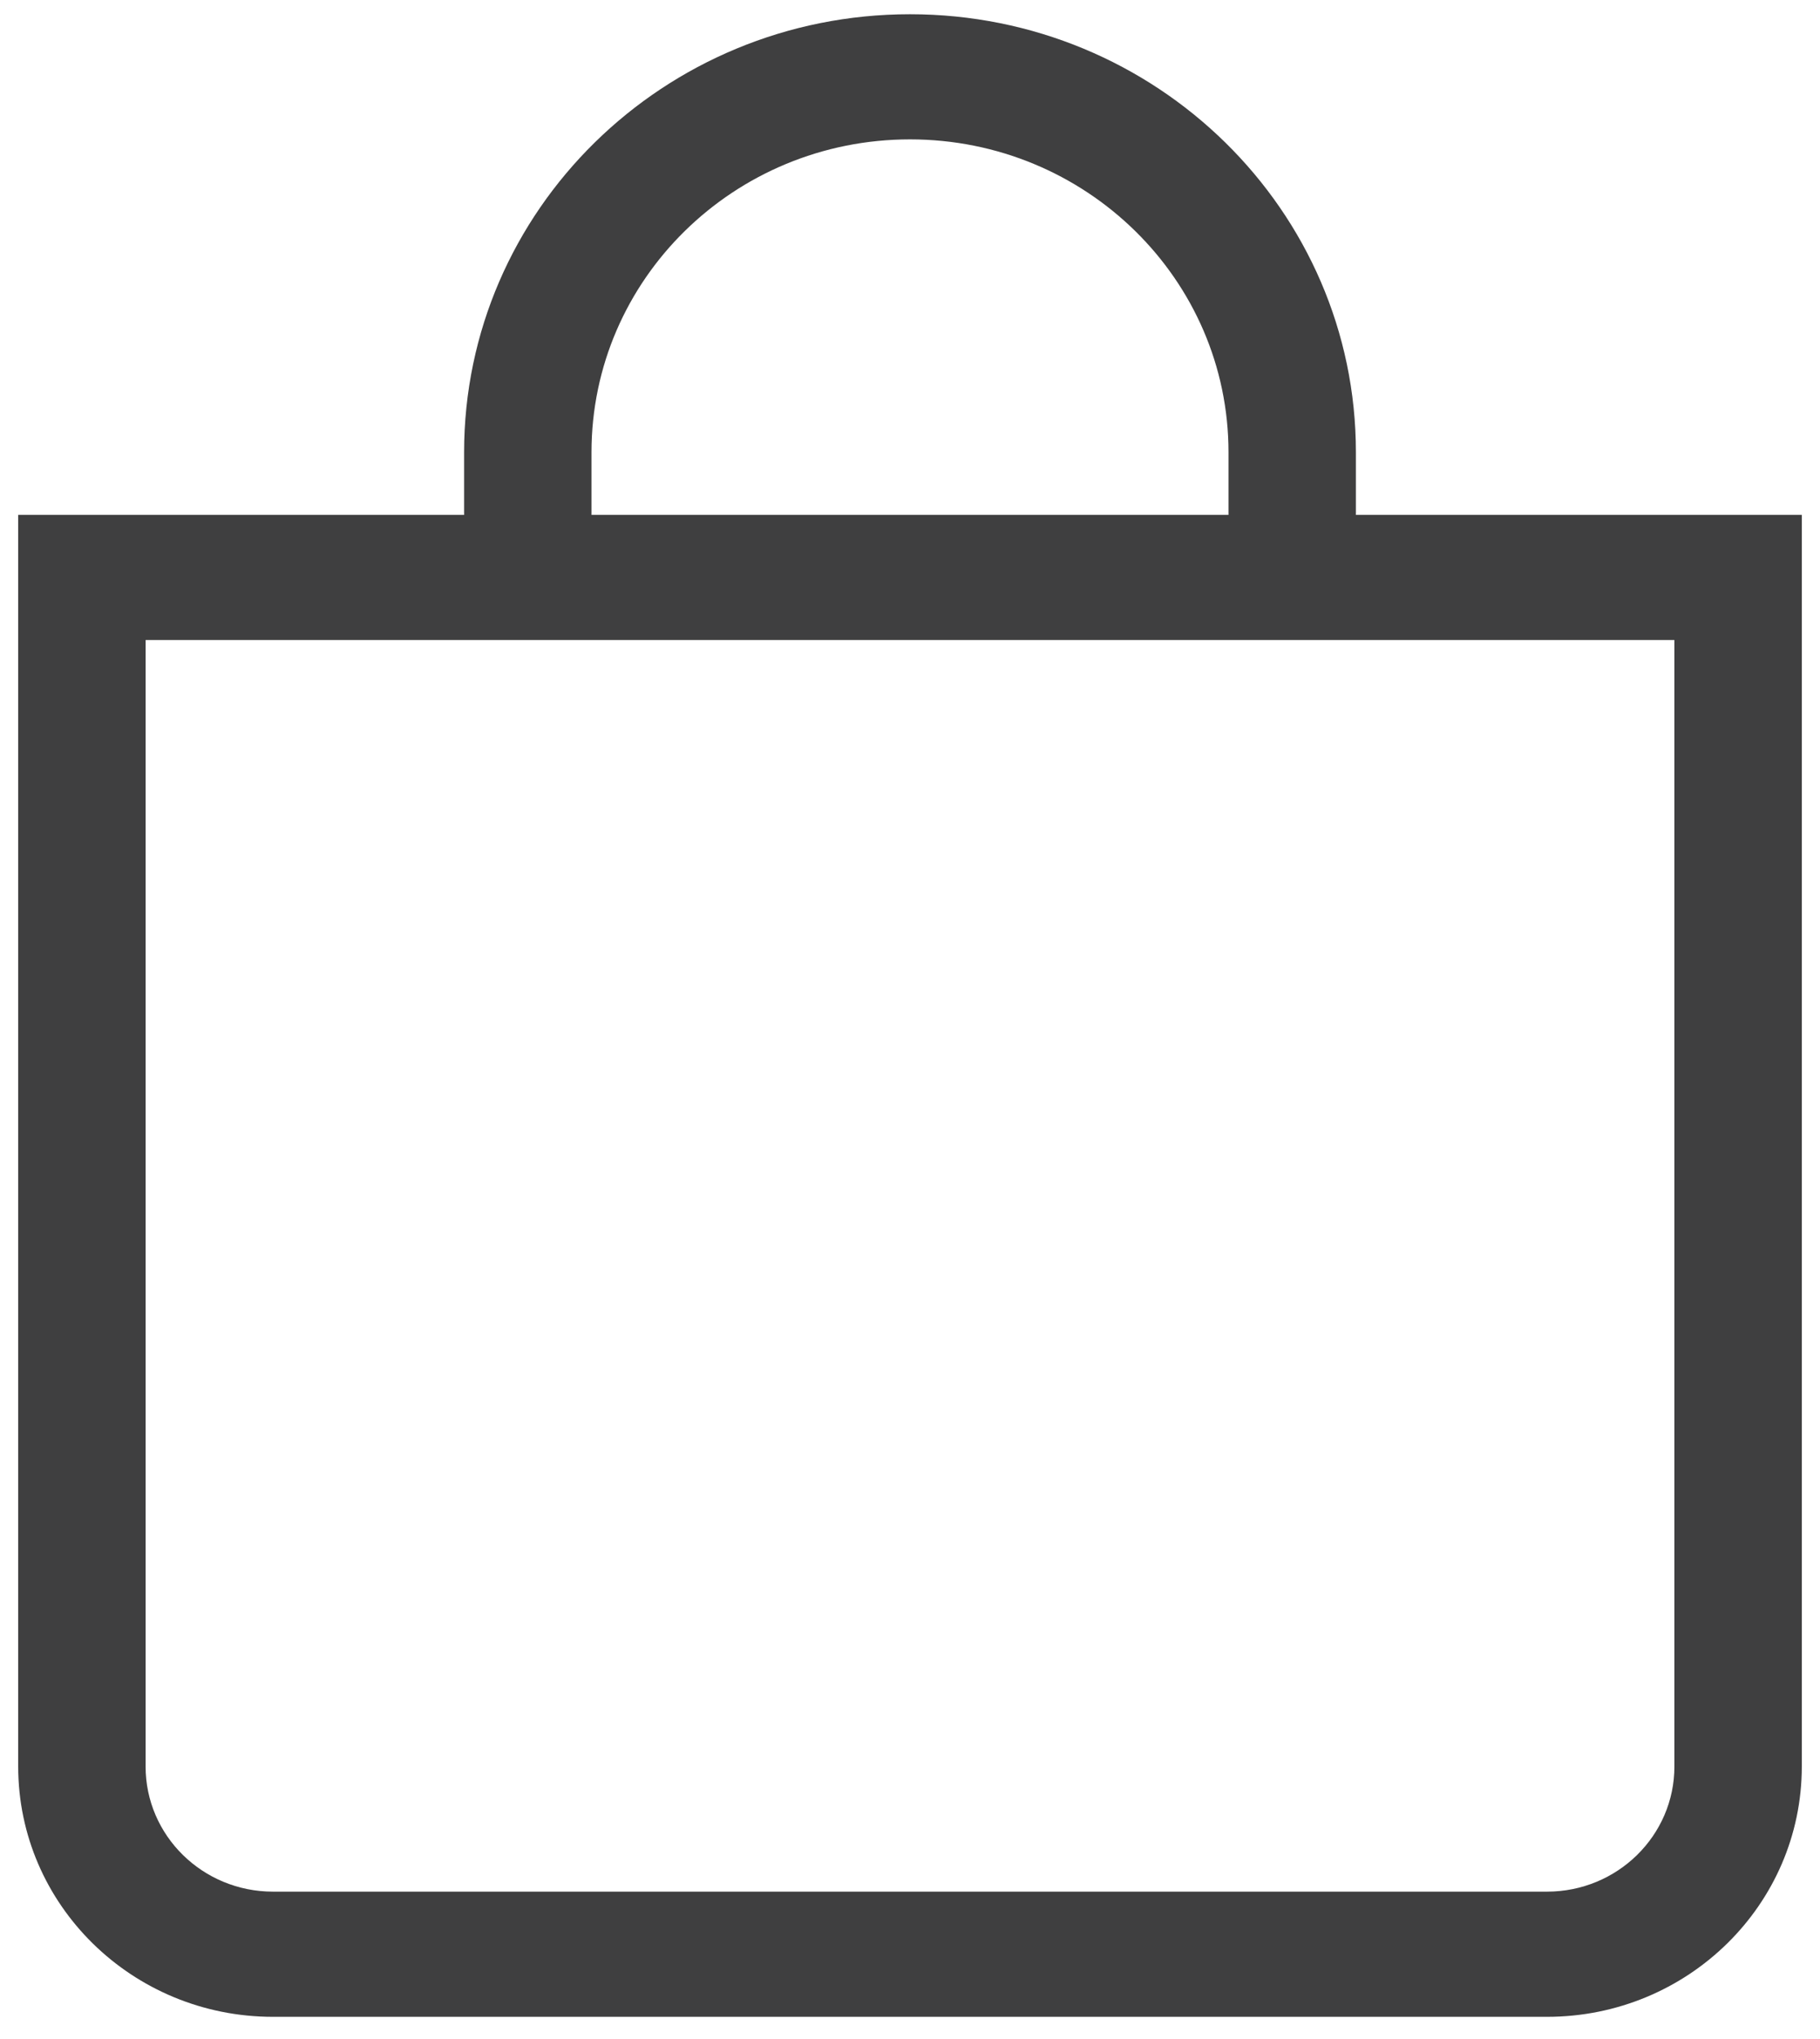 <svg xmlns="http://www.w3.org/2000/svg" width="50" height="56" viewBox="0 0 50 56" fill="none">
  <path d="M25 3.828C29.832 3.828 33.75 7.676 33.75 12.422V14.141H16.25V12.422C16.25 7.676 20.168 3.828 25 3.828ZM37.25 14.141V12.422C37.25 5.777 31.765 0.391 25 0.391C18.235 0.391 12.75 5.777 12.75 12.422V14.141H0.5V48.516C0.5 52.313 3.634 55.391 7.5 55.391H42.5C46.366 55.391 49.5 52.313 49.5 48.516V14.141H37.25ZM4 17.578H46V48.516C46 50.414 44.433 51.953 42.5 51.953H7.5C5.567 51.953 4 50.414 4 48.516V17.578Z" fill="#3F3F40"/>
</svg>